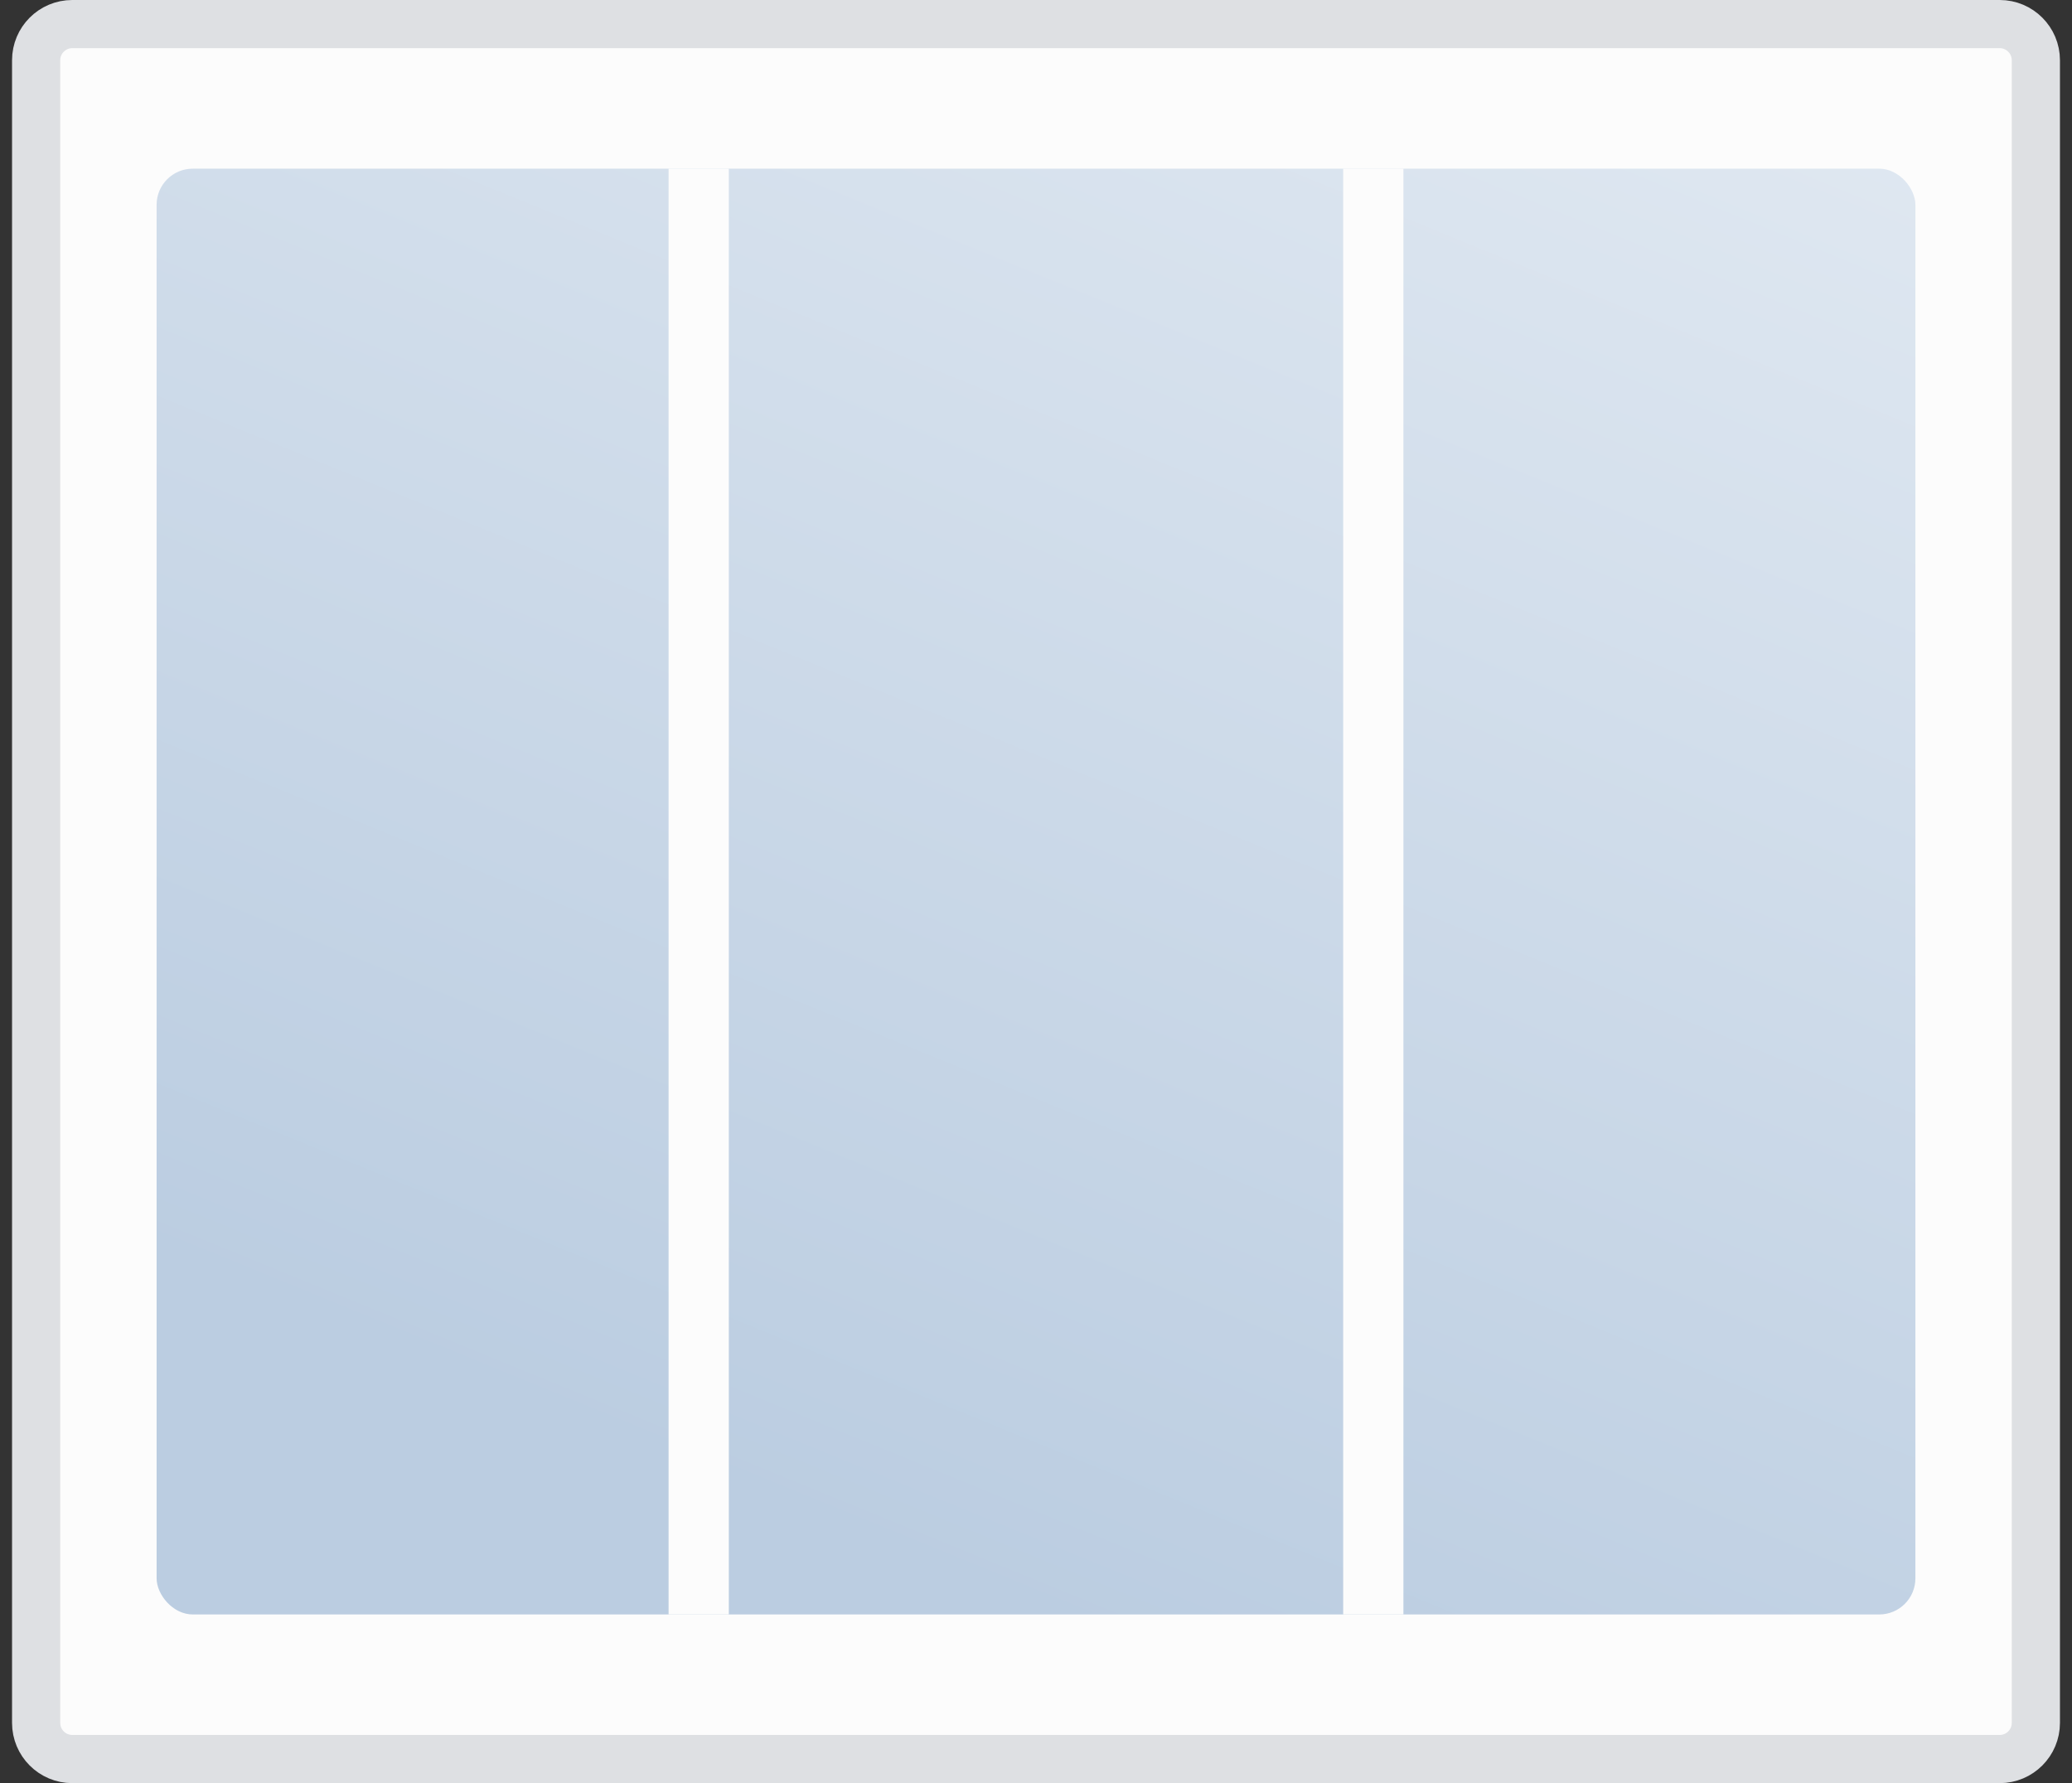 <?xml version="1.0" encoding="UTF-8"?> <svg xmlns="http://www.w3.org/2000/svg" width="172" height="148" viewBox="0 0 172 148" fill="none"><rect x="0" y="0" width="172" height="148" fill="#333333" stroke="none"/><path d="M169 20.116V5C169 3.343 167.657 2 166 2H6C4.343 2 3 3.343 3 5V14.542V80.039V143C3 144.657 4.343 146 6 146H108.897H166C167.657 146 169 144.657 169 143V20.116Z" fill="#FCFCFC"></path><g clip-path="url(#clip0_664_3)"><rect x="13" y="14" width="146" height="120" rx="3" fill="url(#paint0_linear_664_3)"></rect><path d="M58 14V136" stroke="#FCFCFC" stroke-width="5"></path><path d="M114 11V136" stroke="#FCFCFC" stroke-width="5"></path></g><path d="M169 20.116V5C169 3.343 167.657 2 166 2H6C4.343 2 3 3.343 3 5V14.542V80.039V143C3 144.657 4.343 146 6 146H108.897H166C167.657 146 169 144.657 169 143V20.116Z" stroke="#DEE0E3" stroke-width="4"></path><defs><linearGradient id="paint0_linear_664_3" x1="183.662" y1="-111.5" x2="83.692" y2="133.056" gradientUnits="userSpaceOnUse"><stop stop-color="white"></stop><stop offset="1" stop-color="#BBCDE1"></stop></linearGradient><clipPath id="clip0_664_3"><rect x="13" y="14" width="146" height="120" rx="3" fill="white"></rect></clipPath></defs></svg> 